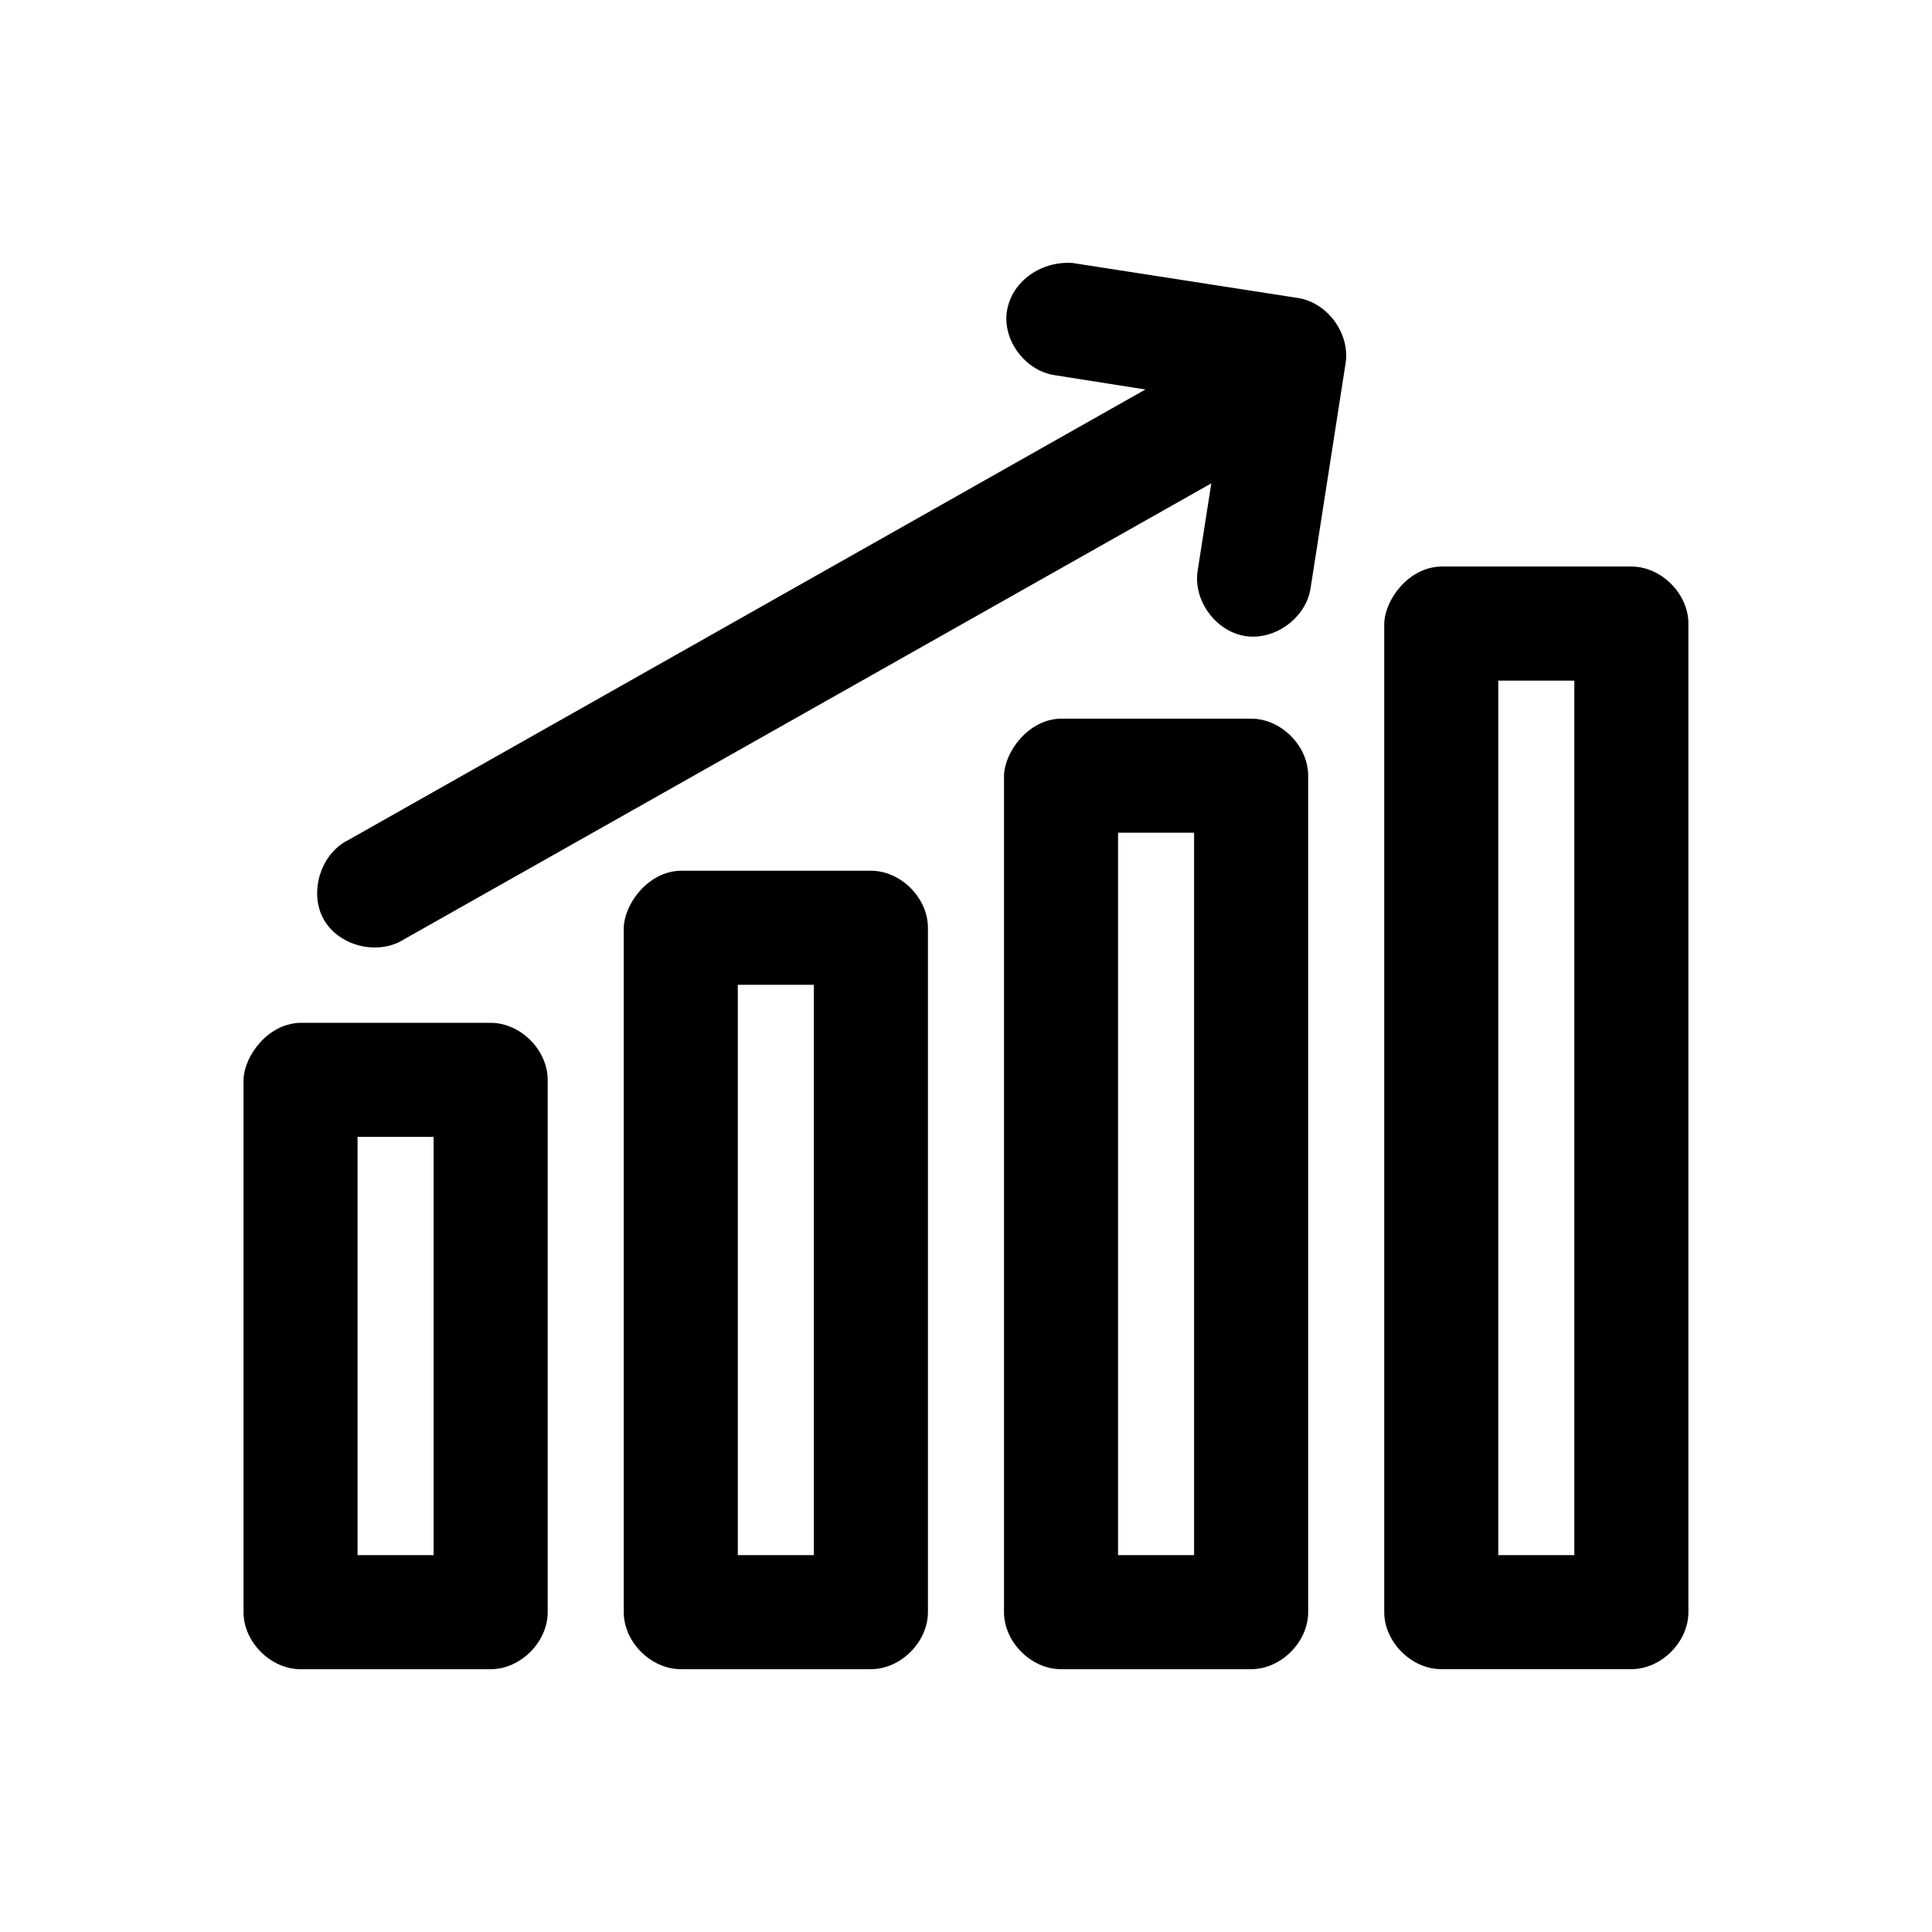 <?xml version="1.0" encoding="UTF-8"?>
<!-- The Best Svg Icon site in the world: iconSvg.co, Visit us! https://iconsvg.co -->
<svg fill="#000000" width="800px" height="800px" version="1.1" viewBox="144 144 512 512" xmlns="http://www.w3.org/2000/svg">
 <path d="m428.18 213.69c-8.672-0.57-16.848 5.363-17.477 14.012-0.387 7.457 5.519 14.695 12.91 15.742l23.93 3.777-211.13 119.34c-7.414 3.578-10.652 13.922-6.613 21.098 4.039 7.176 14.508 9.676 21.41 5.195l213.8-120.76-3.621 23.145c-1.238 7.832 4.762 16.082 12.594 17.32 7.832 1.238 16.082-4.762 17.32-12.594l9.289-59.672c1.25-7.832-4.758-16.094-12.594-17.32l-59.828-9.289zm97.77 80.449c-8.629 0.133-14.949 8.746-15.113 15.113v261.98c0 7.914 7.199 15.113 15.113 15.113h50.383c7.914 0 15.113-7.199 15.113-15.113v-261.98c0-7.914-7.199-15.113-15.113-15.113zm15.113 30.23h20.152v231.75h-20.152zm-115.88 10.078c-8.629 0.133-14.949 8.746-15.113 15.113v221.68c0 7.914 7.199 15.113 15.113 15.113h50.383c7.914 0 15.113-7.199 15.113-15.113v-221.68c0-7.914-7.199-15.113-15.113-15.113zm15.113 30.227h20.152v191.45h-20.152zm-115.88 10.078c-8.629 0.137-14.949 8.746-15.113 15.113v181.37c0 7.914 7.199 15.113 15.113 15.113h50.383c7.914 0 15.113-7.199 15.113-15.113v-181.37c0-7.914-7.199-15.113-15.113-15.113zm15.113 30.23h20.152v151.14h-20.152zm-115.88 10.078c-8.629 0.137-14.949 8.746-15.113 15.113v141.07c0 7.914 7.199 15.113 15.113 15.113h50.383c7.914 0 15.113-7.199 15.113-15.113v-141.07c0-7.914-7.199-15.113-15.113-15.113zm15.113 30.23h20.152v110.84h-20.152z"/>
</svg>